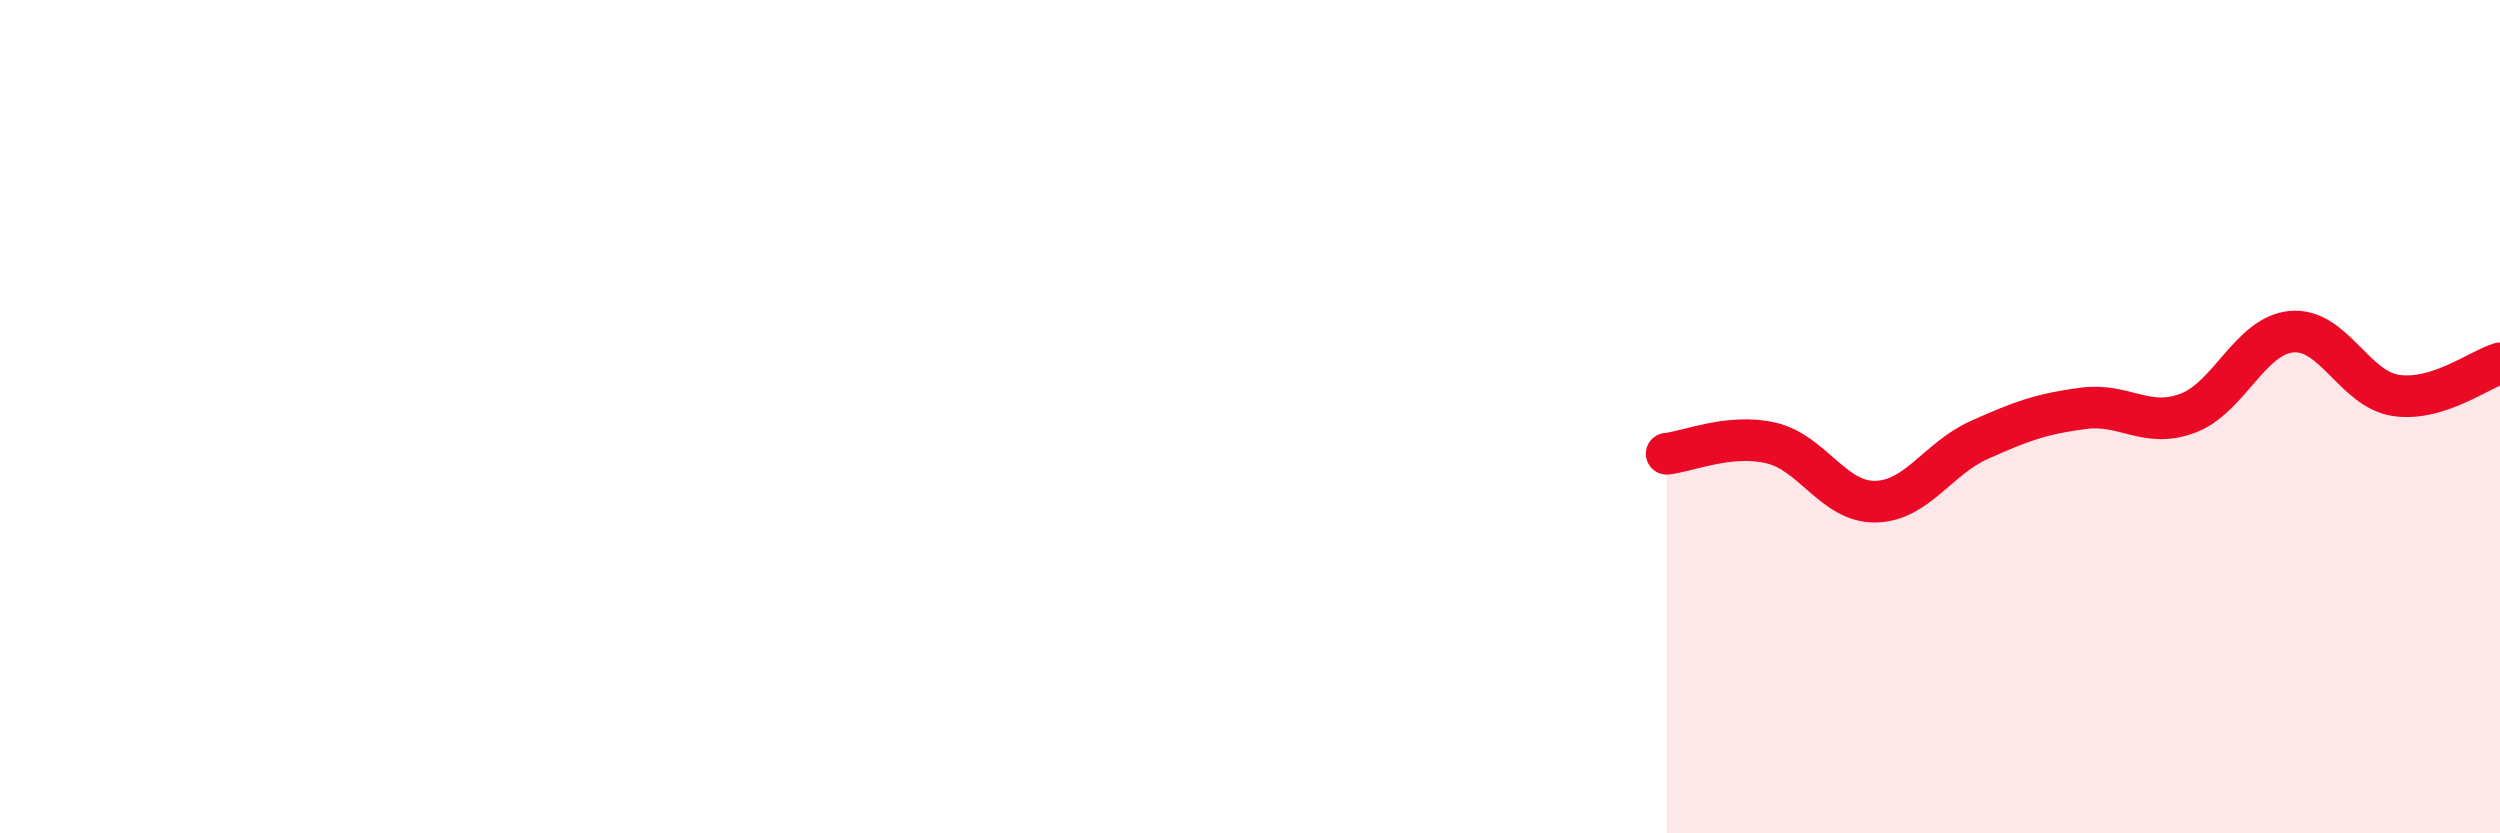 
    <svg width="60" height="20" viewBox="0 0 60 20" xmlns="http://www.w3.org/2000/svg">
      <path
        d="M 40,10.89 C 40.5,10.84 41.5,10.4 42.5,10.63 C 43.5,10.86 44,12.05 45,12.04 C 46,12.03 46.5,11.01 47.5,10.56 C 48.5,10.11 49,9.93 50,9.8 C 51,9.67 51.5,10.29 52.5,9.92 C 53.5,9.55 54,8.05 55,7.96 C 56,7.87 56.5,9.34 57.5,9.49 C 58.5,9.64 59.5,8.87 60,8.72L60 20L40 20Z"
        fill="#EB0A25"
        opacity="0.1"
        stroke-linecap="round"
        stroke-linejoin="round"
      />
      <path
        d="M 40,10.89 C 40.5,10.84 41.5,10.4 42.5,10.63 C 43.5,10.86 44,12.05 45,12.04 C 46,12.03 46.5,11.01 47.5,10.56 C 48.5,10.11 49,9.93 50,9.8 C 51,9.67 51.5,10.29 52.5,9.92 C 53.5,9.55 54,8.05 55,7.96 C 56,7.87 56.5,9.34 57.5,9.49 C 58.5,9.64 59.5,8.87 60,8.72"
        stroke="#EB0A25"
        stroke-width="1"
        fill="none"
        stroke-linecap="round"
        stroke-linejoin="round"
      />
    </svg>
  